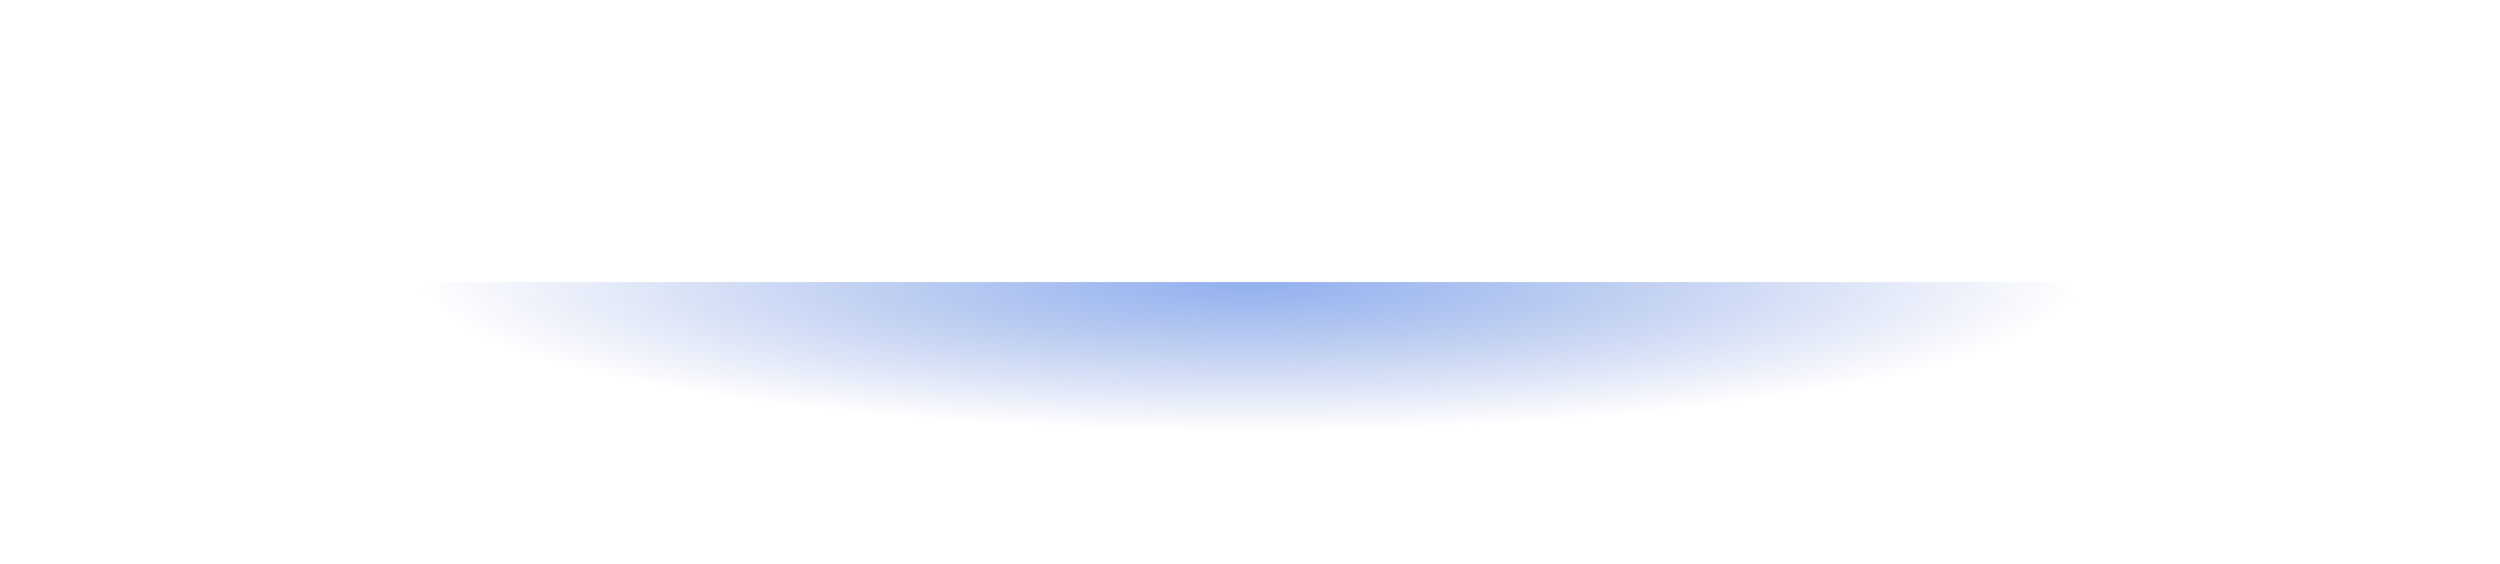 <svg width="3616" height="816" viewBox="0 0 3616 816" fill="none" xmlns="http://www.w3.org/2000/svg">
<path opacity="0.8" d="M3616 408C3616 451.074 3569.23 493.725 3478.37 533.52C3387.51 573.315 3254.34 609.473 3086.45 639.931C2918.56 670.389 2719.25 694.549 2499.89 711.032C2280.53 727.516 2045.43 736 1808 736C1570.57 736 1335.46 727.516 1116.11 711.032C896.752 694.549 697.439 670.389 529.551 639.931C361.663 609.473 228.486 573.315 137.626 533.52C46.765 493.725 -2.07568e-05 451.074 0 408L1808 408H3616Z" fill="url(#paint0_radial_132_817)" fill-opacity="0.8"/>
<defs>
<radialGradient id="paint0_radial_132_817" cx="0" cy="0" r="1" gradientUnits="userSpaceOnUse" gradientTransform="translate(1808 408) rotate(90) scale(328 1808)">
<stop stop-color="#5583E6"/>
<stop offset="0.661" stop-color="#3D6ACC" stop-opacity="0"/>
</radialGradient>
</defs>
</svg>
